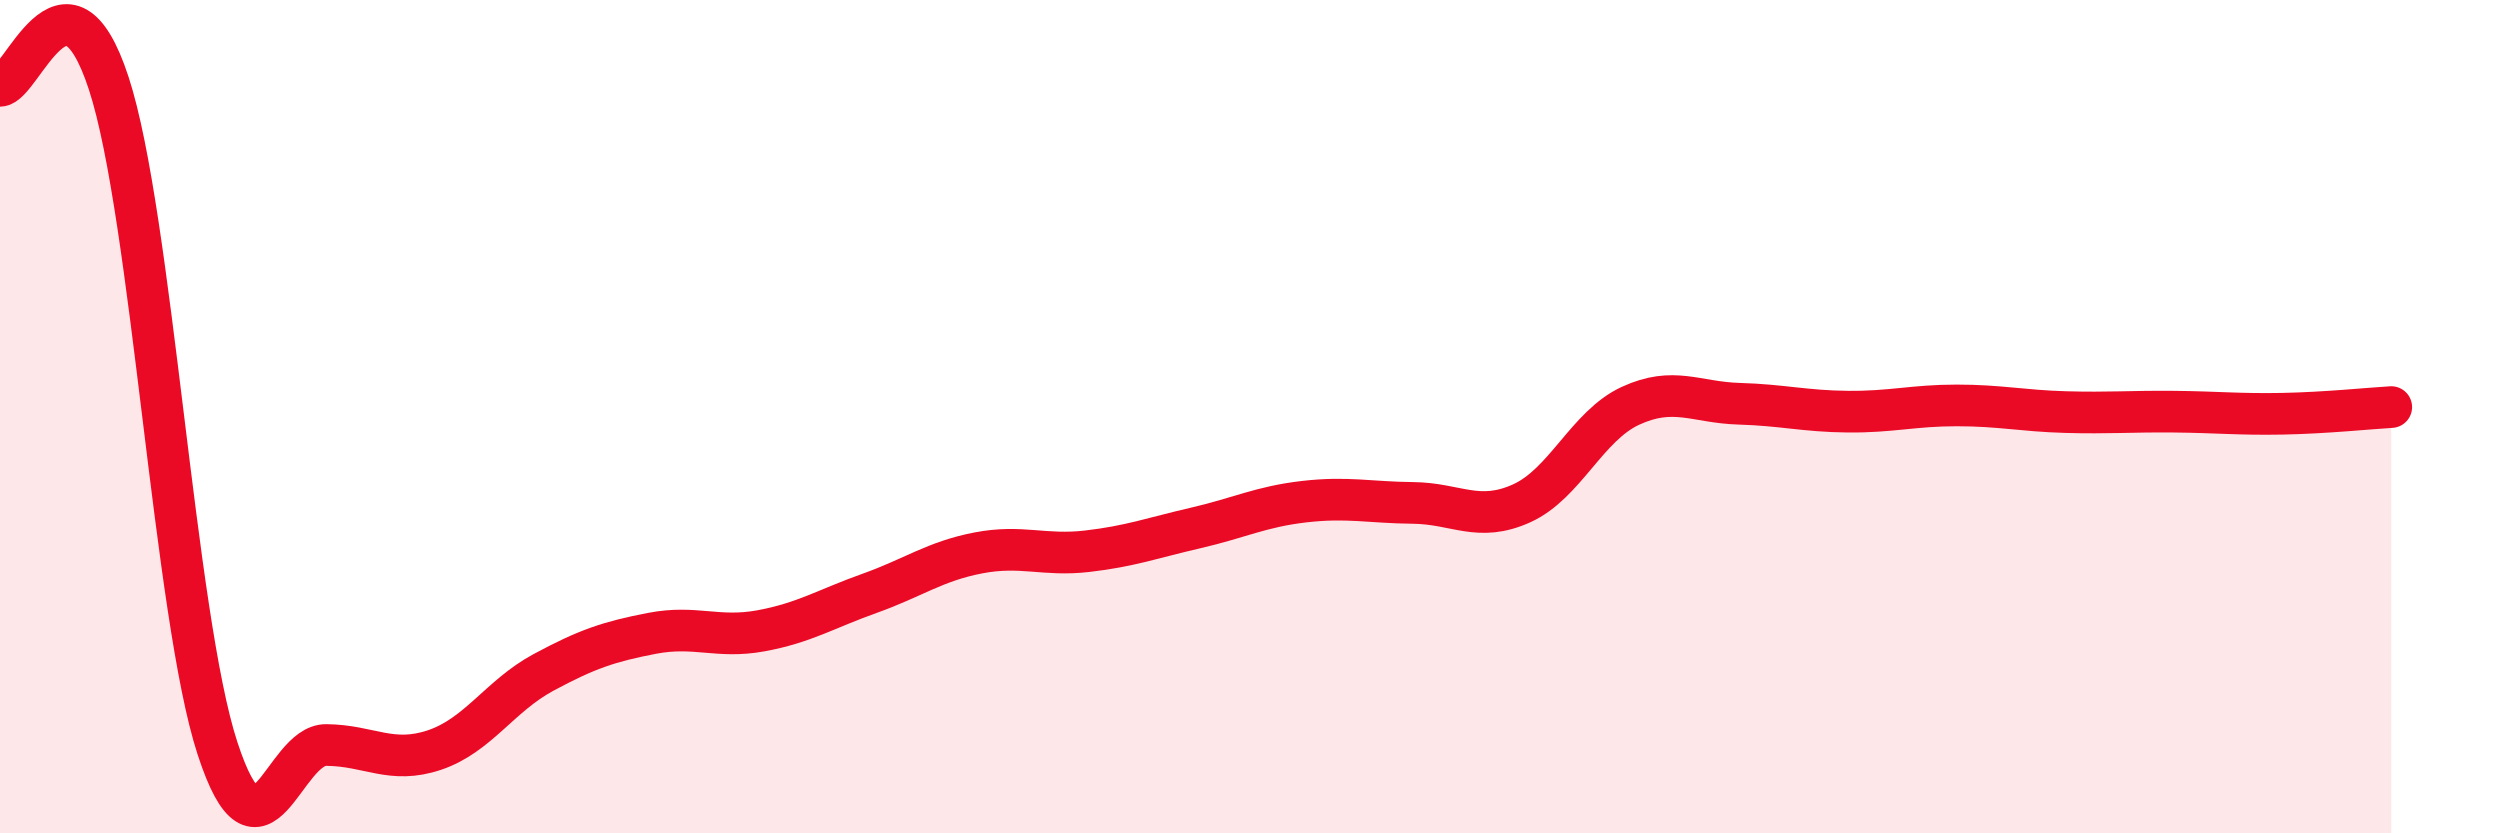 
    <svg width="60" height="20" viewBox="0 0 60 20" xmlns="http://www.w3.org/2000/svg">
      <path
        d="M 0,2.06 C 0.52,2.05 1.57,-1.18 2.61,2 C 3.65,5.18 4.18,14.78 5.22,17.96 C 6.26,21.14 6.79,17.87 7.83,17.88 C 8.87,17.89 9.39,18.35 10.43,18 C 11.47,17.65 12,16.7 13.04,16.14 C 14.08,15.58 14.61,15.4 15.65,15.2 C 16.69,15 17.22,15.33 18.26,15.14 C 19.3,14.95 19.83,14.61 20.87,14.24 C 21.91,13.87 22.44,13.47 23.48,13.27 C 24.52,13.07 25.05,13.35 26.09,13.23 C 27.13,13.11 27.66,12.91 28.7,12.67 C 29.74,12.43 30.26,12.16 31.3,12.04 C 32.34,11.92 32.87,12.06 33.91,12.07 C 34.95,12.08 35.48,12.55 36.52,12.08 C 37.56,11.61 38.09,10.22 39.13,9.74 C 40.17,9.26 40.7,9.66 41.74,9.69 C 42.78,9.72 43.31,9.87 44.35,9.88 C 45.39,9.89 45.92,9.73 46.96,9.73 C 48,9.73 48.53,9.86 49.57,9.89 C 50.61,9.92 51.13,9.87 52.17,9.88 C 53.21,9.89 53.74,9.95 54.78,9.93 C 55.82,9.91 56.87,9.8 57.39,9.77L57.39 20L0 20Z"
        fill="#EB0A25"
        opacity="0.1"
        stroke-linecap="round"
        stroke-linejoin="round"
      />
      <path
        d="M 0,2.06 C 0.52,2.05 1.57,-1.18 2.61,2 C 3.65,5.18 4.18,14.78 5.22,17.96 C 6.26,21.14 6.79,17.87 7.83,17.88 C 8.87,17.89 9.39,18.35 10.43,18 C 11.47,17.65 12,16.7 13.04,16.14 C 14.08,15.58 14.61,15.4 15.65,15.2 C 16.69,15 17.22,15.33 18.26,15.14 C 19.3,14.95 19.83,14.61 20.87,14.24 C 21.91,13.87 22.44,13.47 23.48,13.27 C 24.52,13.07 25.05,13.35 26.09,13.23 C 27.13,13.11 27.66,12.91 28.7,12.67 C 29.74,12.43 30.26,12.16 31.3,12.04 C 32.34,11.92 32.87,12.06 33.91,12.07 C 34.95,12.08 35.48,12.55 36.52,12.08 C 37.56,11.61 38.09,10.22 39.13,9.74 C 40.17,9.26 40.7,9.66 41.74,9.69 C 42.78,9.72 43.31,9.87 44.35,9.88 C 45.39,9.89 45.92,9.73 46.96,9.73 C 48,9.73 48.53,9.86 49.57,9.89 C 50.61,9.92 51.13,9.87 52.17,9.88 C 53.21,9.89 53.74,9.95 54.78,9.93 C 55.82,9.91 56.87,9.8 57.39,9.77"
        stroke="#EB0A25"
        stroke-width="1"
        fill="none"
        stroke-linecap="round"
        stroke-linejoin="round"
      />
    </svg>
  